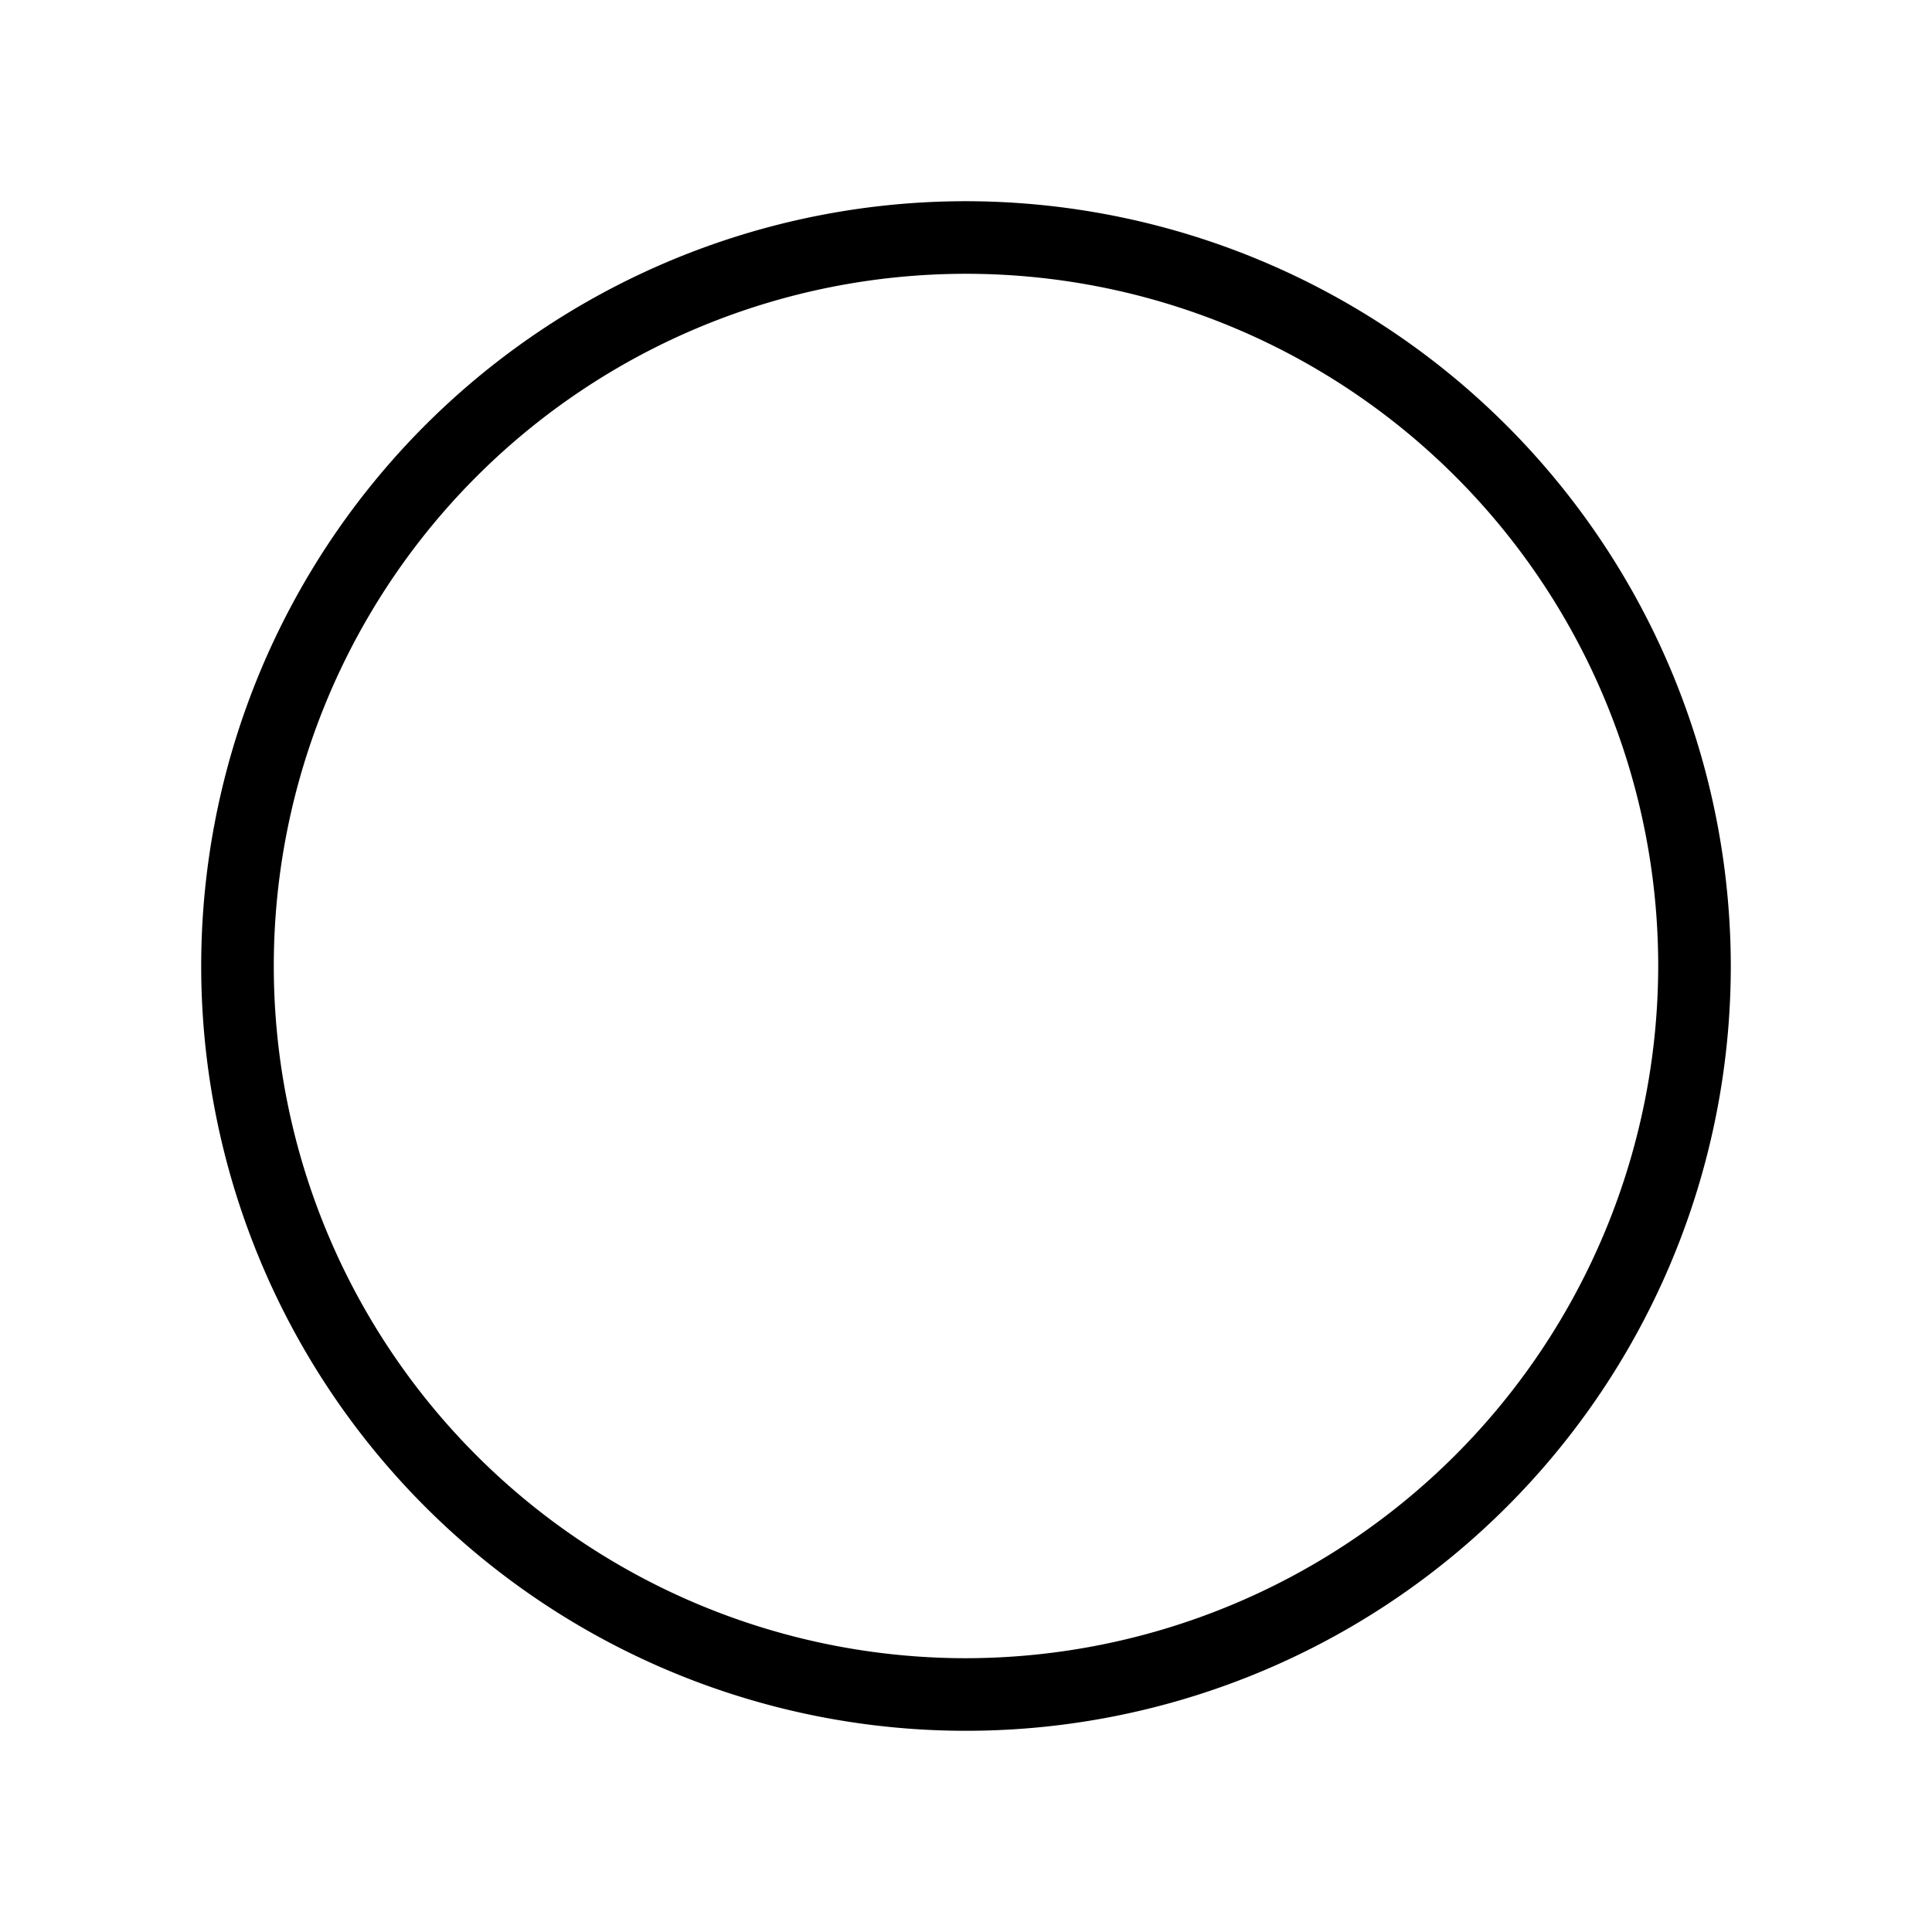 <svg xmlns="http://www.w3.org/2000/svg" viewBox="0 0 70 70" role="img">
    <g id="circle_next">
        <path d="M35 60.08A25.08 25.08 0 1 1 60.08 35 25.11 25.11 0 0 1 35 60.08m0-52.79A27.71 27.71 0 1 0 62.71 35 27.74 27.74 0 0 0 35 7.29"/>
    </g>
</svg>